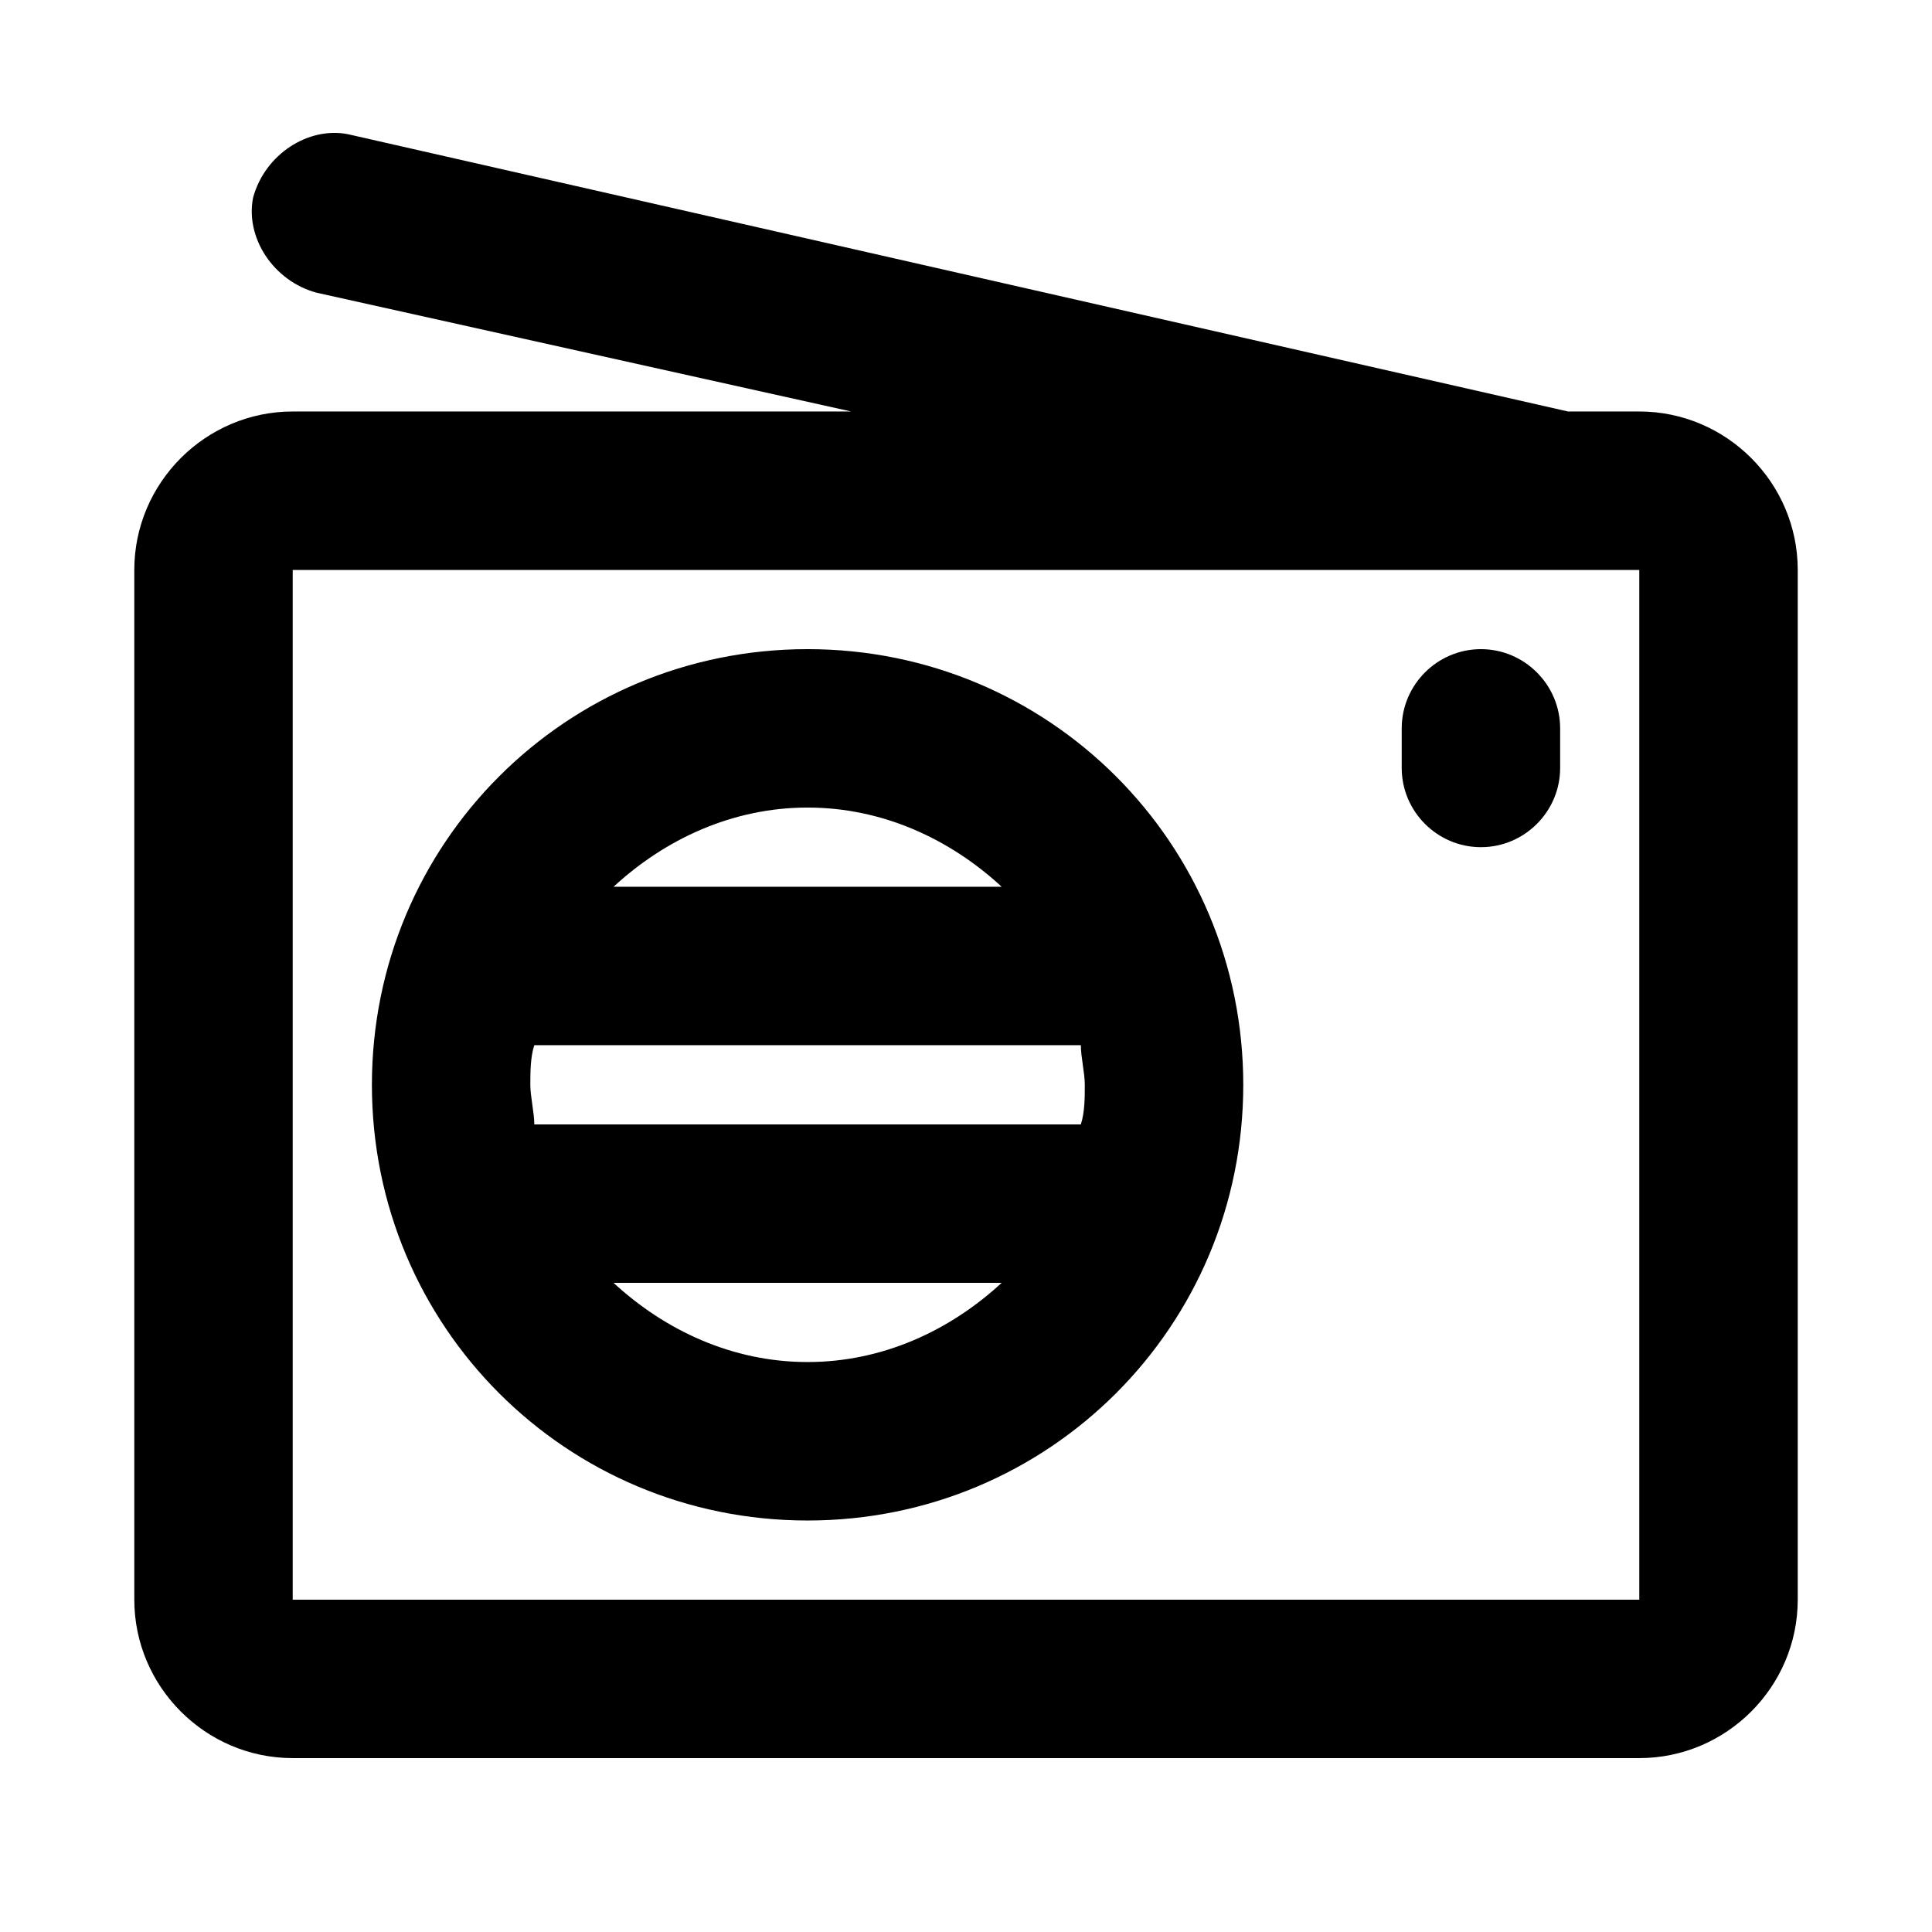 <?xml version="1.0" encoding="UTF-8"?>
<!-- Uploaded to: SVG Repo, www.svgrepo.com, Generator: SVG Repo Mixer Tools -->
<svg fill="#000000" width="800px" height="800px" version="1.1" viewBox="144 144 512 512" xmlns="http://www.w3.org/2000/svg">
 <path d="m578.43 253.05h-18.895l-323.27-73.473c-10.496-2.098-22.043 5.246-25.191 16.793-2.098 10.496 5.246 22.043 16.793 25.191l141.7 31.488h-147.99c-23.09 0-41.984 18.895-41.984 41.984v272.9c0 23.09 18.895 41.984 41.984 41.984h356.86c23.09 0 41.984-18.895 41.984-41.984v-272.9c0-23.094-18.891-41.984-41.984-41.984zm-356.86 314.88v-272.89h356.86v272.9zm136.45-251.9c-64.027 0-115.46 51.43-115.46 115.46 0 64.027 51.43 115.46 115.46 115.46s115.46-51.43 115.46-115.46c0-64.027-51.434-115.46-115.46-115.46zm-72.426 125.95c0-3.148-1.051-7.348-1.051-10.496 0-3.148 0-7.348 1.051-10.496h144.84c0 3.148 1.051 7.348 1.051 10.496 0 3.148 0 7.348-1.051 10.496zm123.86-62.977h-102.86c13.645-12.594 31.488-20.992 51.43-20.992s37.785 8.395 51.43 20.992zm-102.86 104.96h102.86c-13.645 12.594-31.488 20.992-51.43 20.992-19.941 0-37.781-8.395-51.43-20.992zm250.86-146.94v10.496c0 11.547-9.445 20.992-20.992 20.992-11.547 0-20.992-9.445-20.992-20.992v-10.496c0-11.547 9.445-20.992 20.992-20.992 11.547 0 20.992 9.445 20.992 20.992z"/>
</svg>